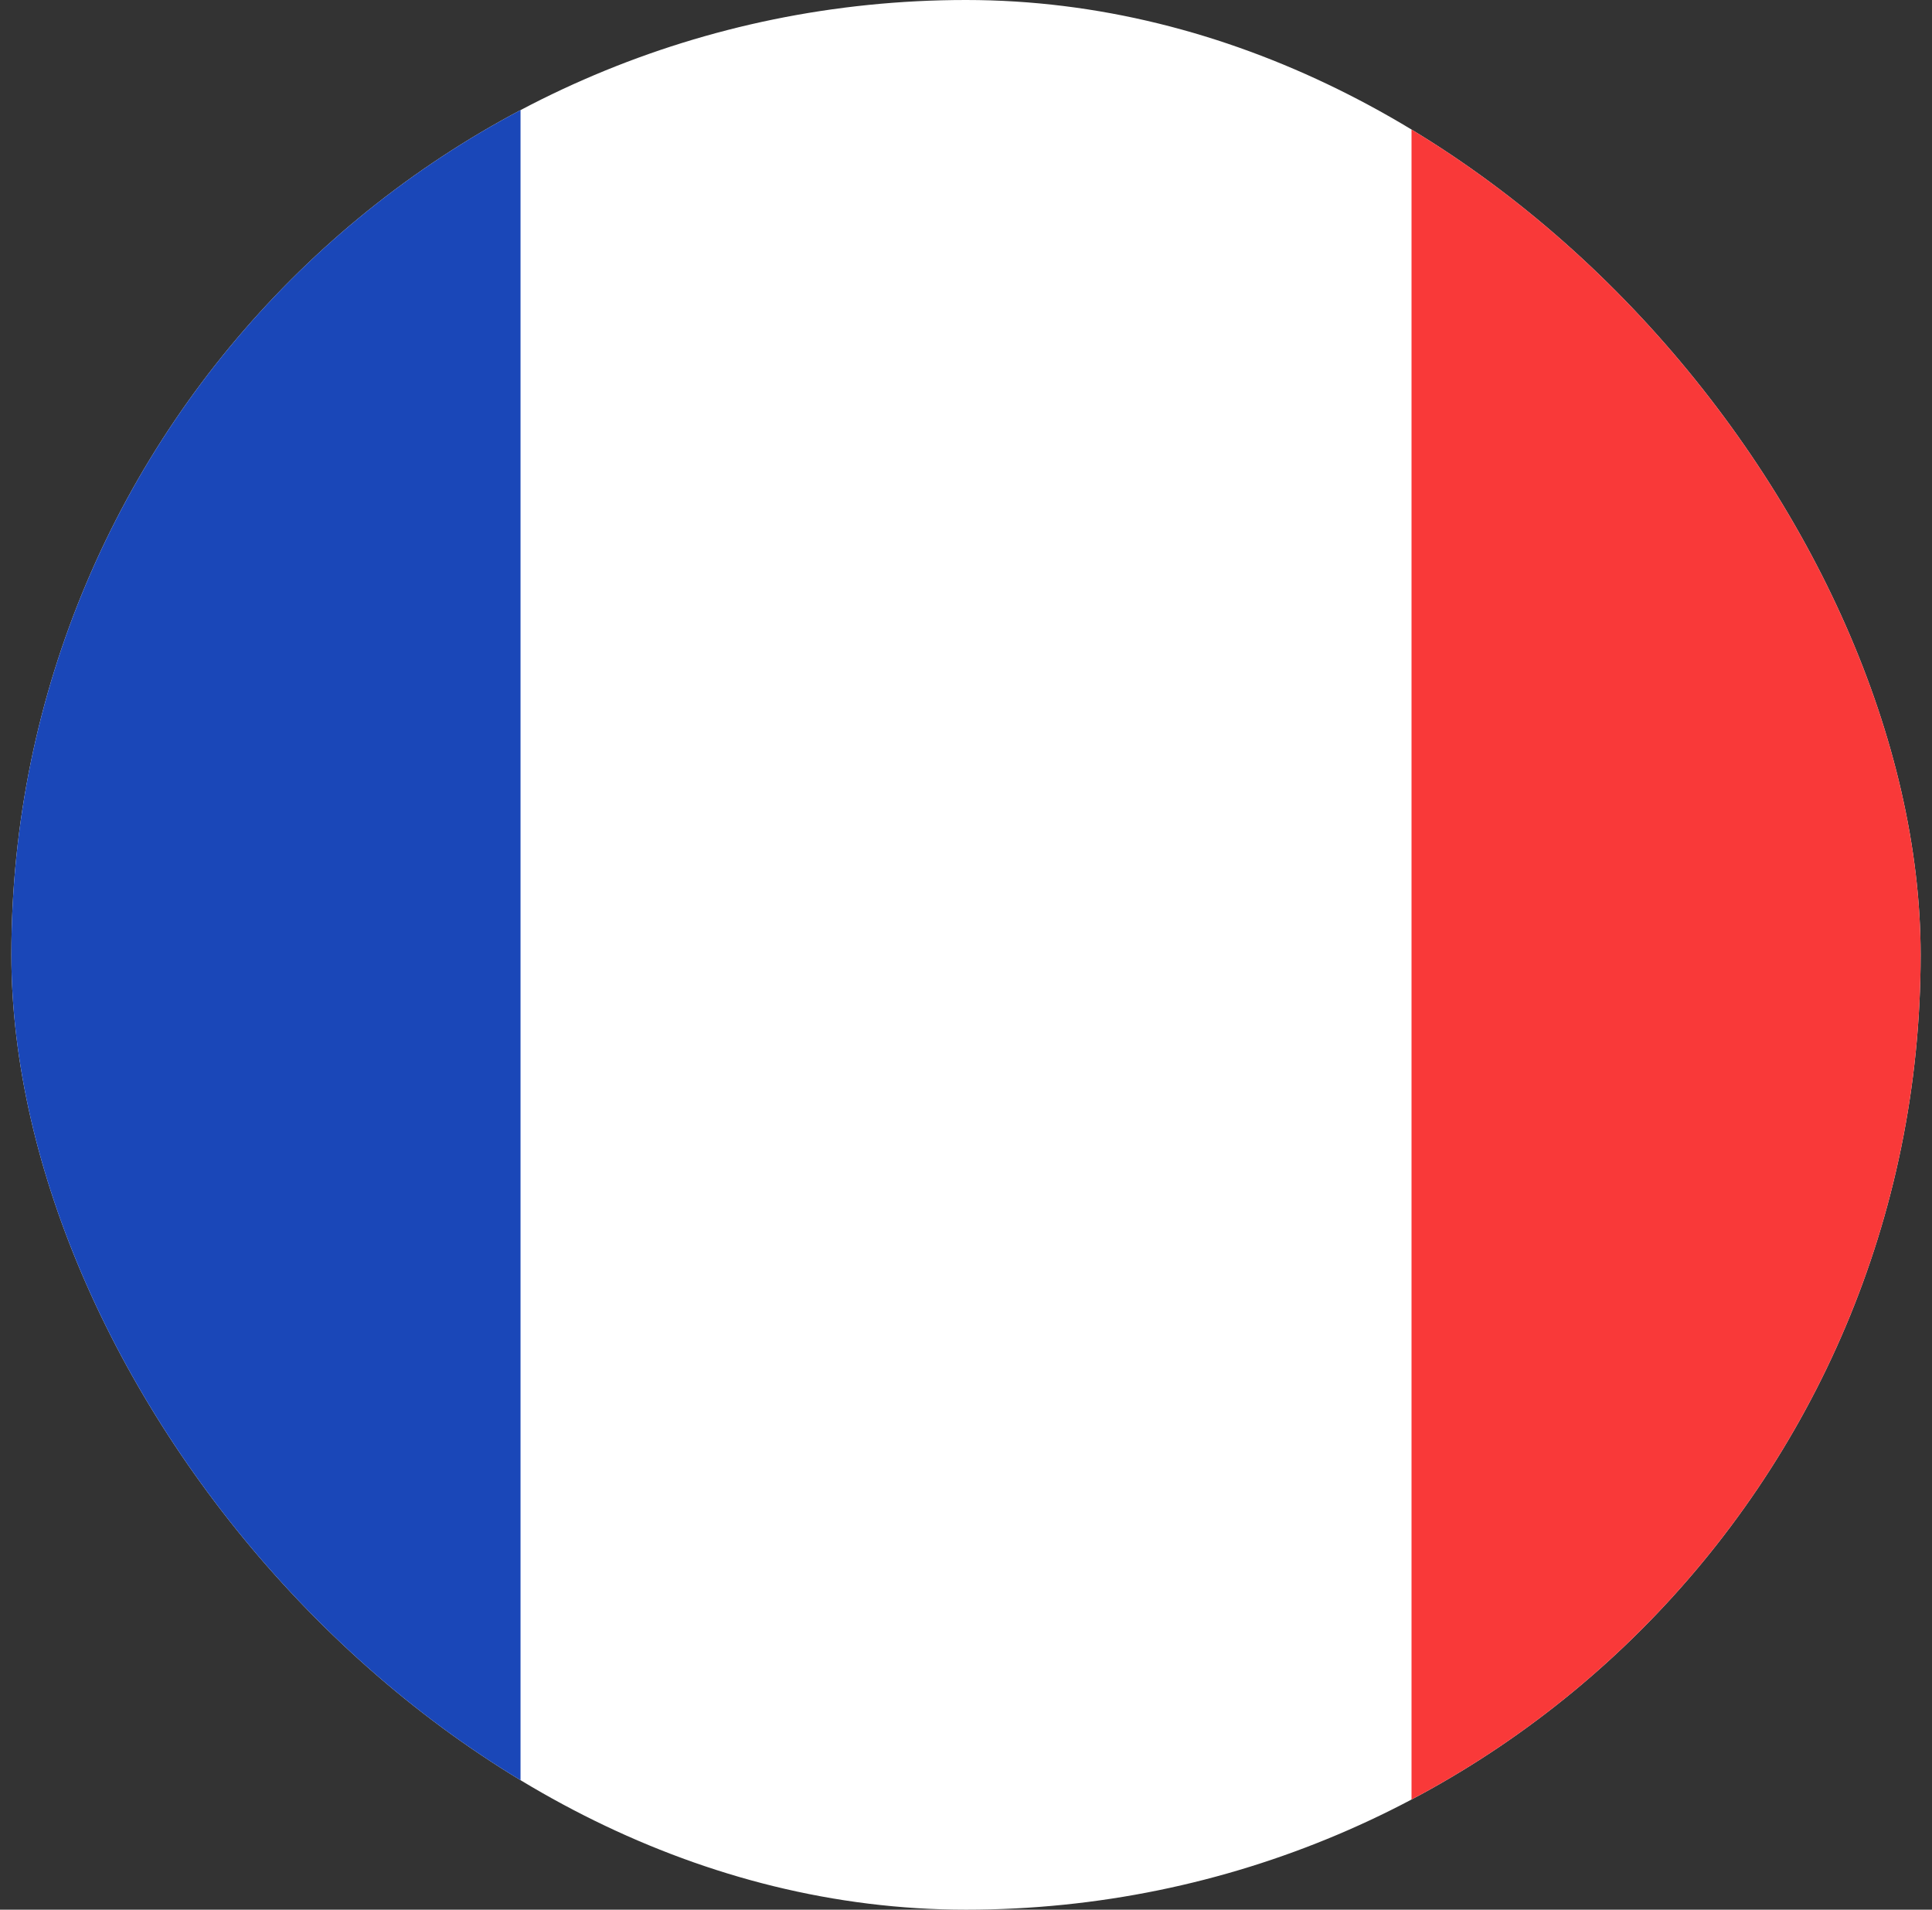 <svg width="85" height="84" viewBox="0 0 85 84" fill="none" xmlns="http://www.w3.org/2000/svg">
<rect x="0" y="0" width="85" height="84" fill="#333333" stroke="none"/>
<g clip-path="url(#clip0_1_1914)">
<rect x="0.5" width="84" height="84" rx="42" fill="white"/>
<path fill-rule="evenodd" clip-rule="evenodd" d="M-16.299 0H22.901V84H-16.299V0Z" fill="#1A47B8"/>
<path fill-rule="evenodd" clip-rule="evenodd" d="M62.101 0H101.301V84H62.101V0Z" fill="#F93939"/>
</g>
<defs>
<clipPath id="clip0_1_1914">
<rect x="0.5" width="84" height="84" rx="42" fill="white"/>
</clipPath>
</defs>
</svg>
